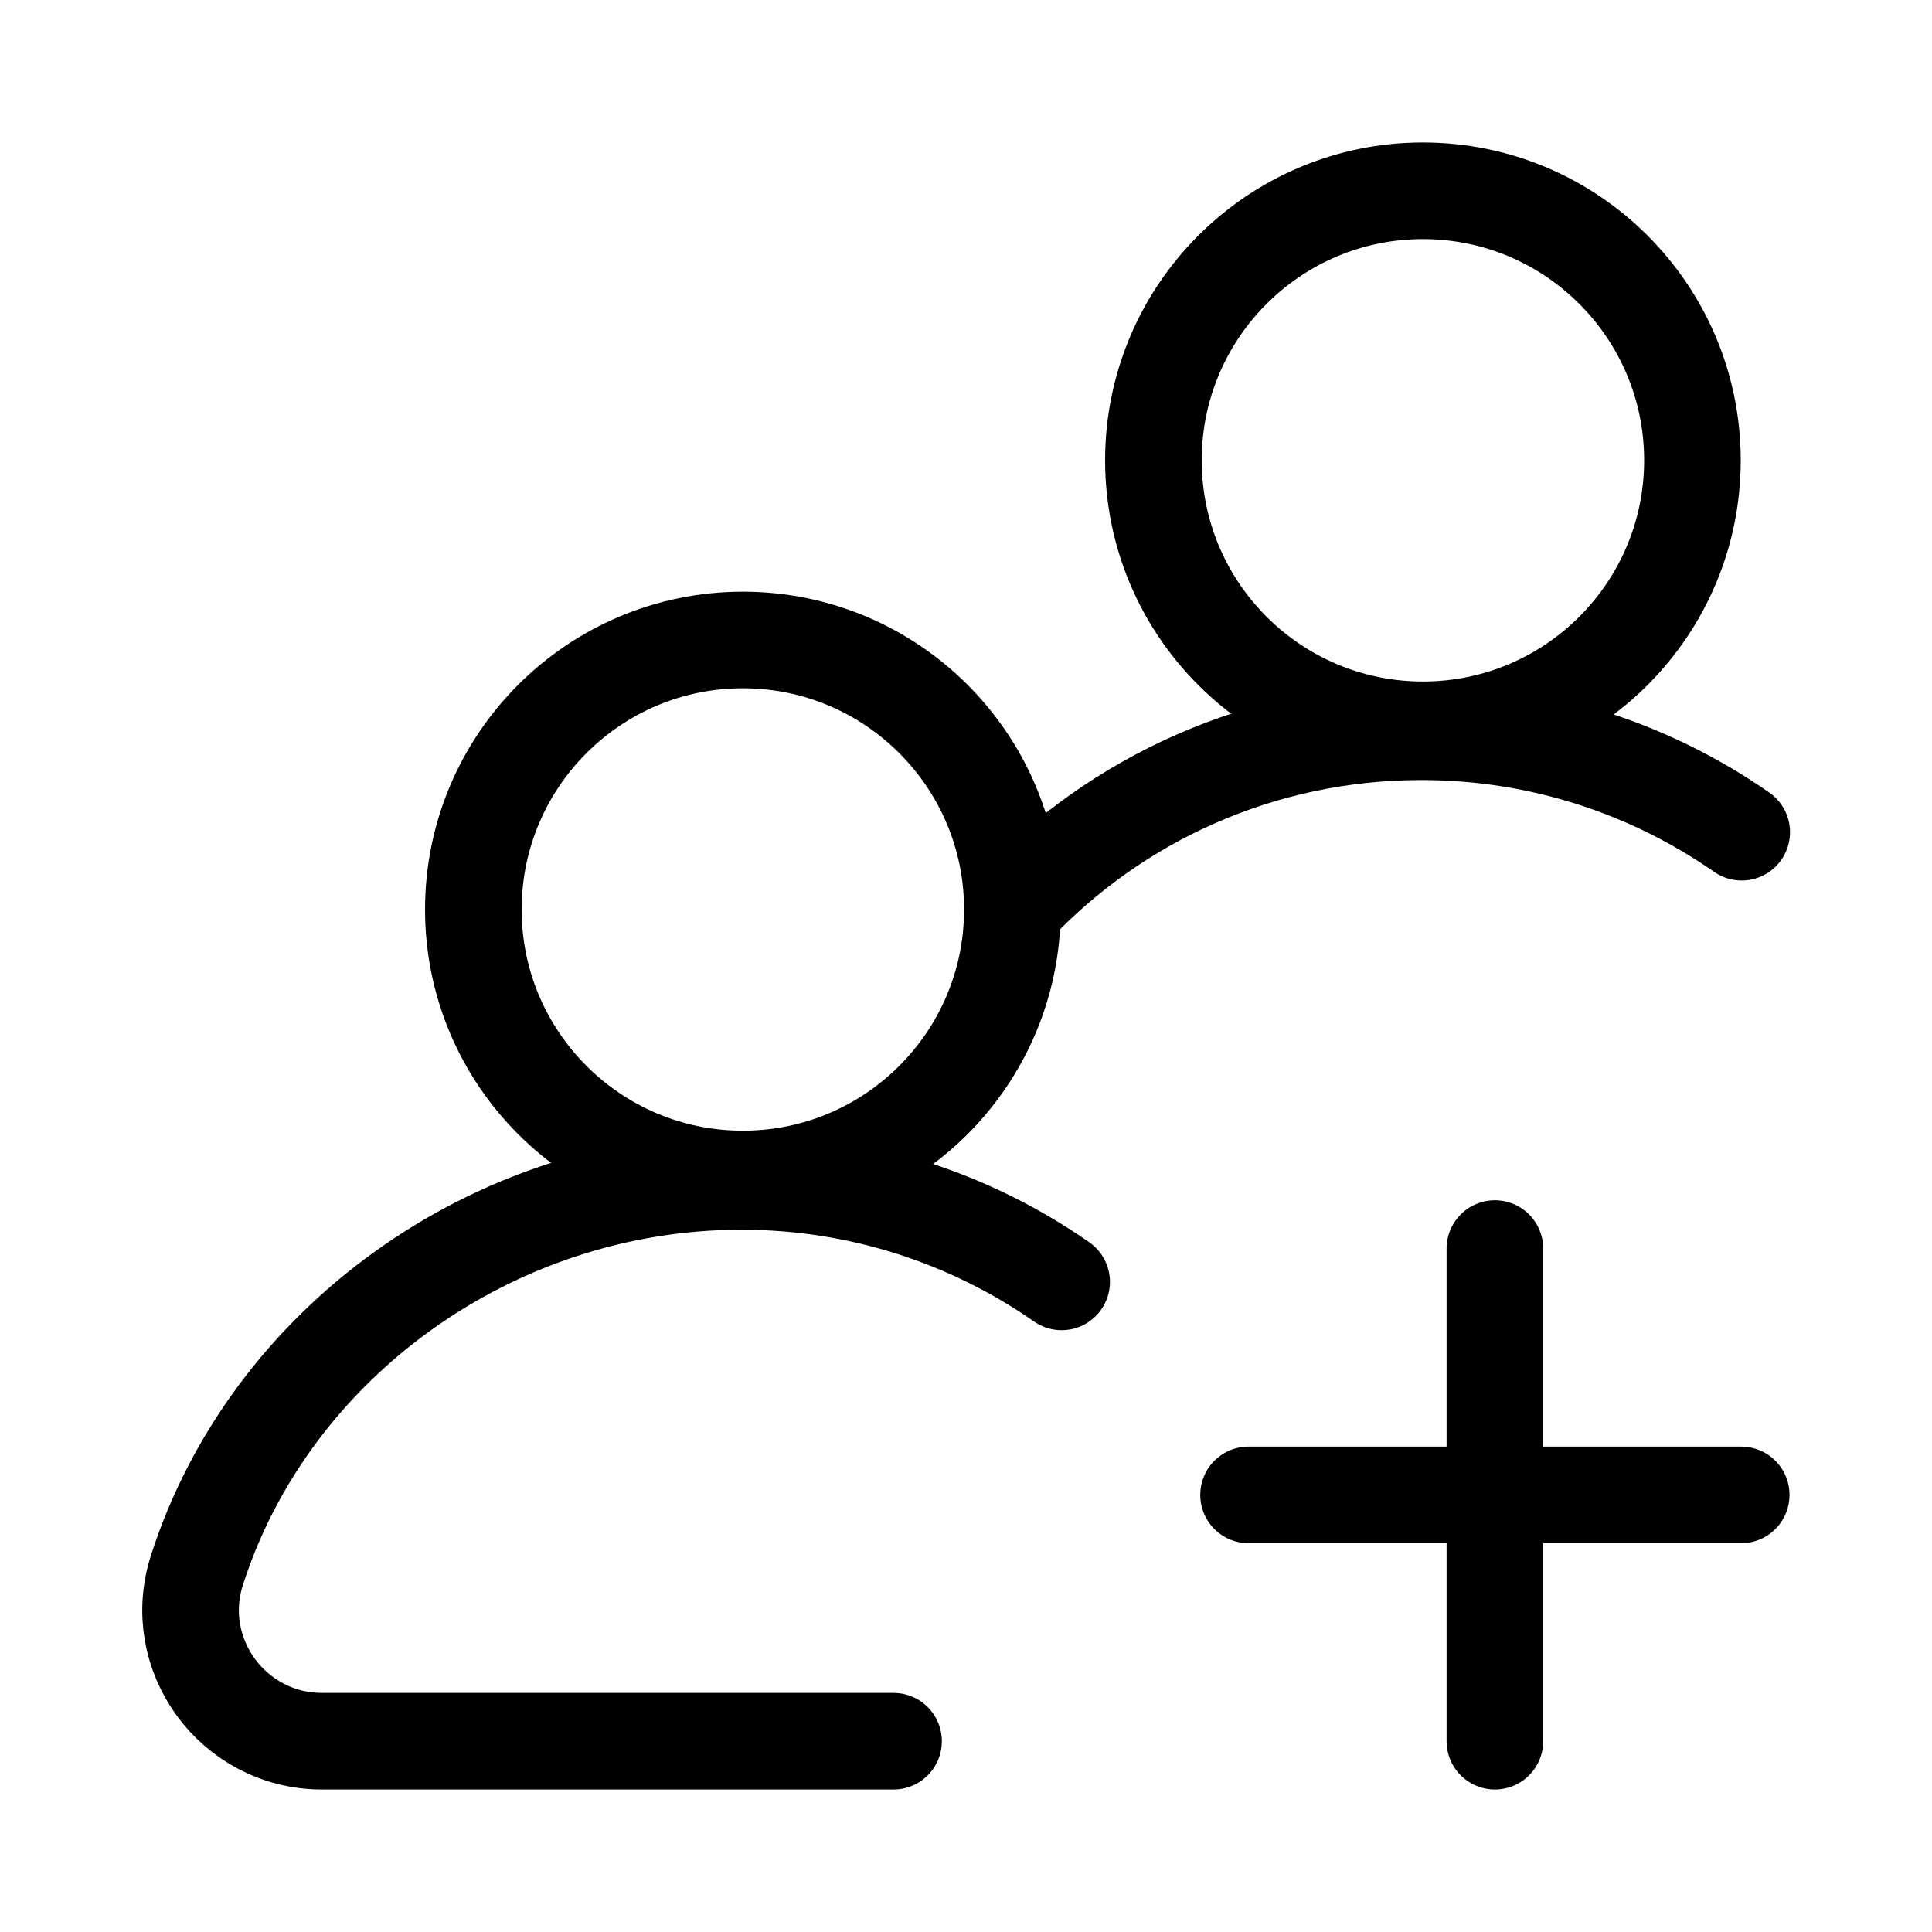 <?xml version="1.0" encoding="UTF-8"?>
<svg id="Invite_Team_Member" data-name="Invite Team Member" xmlns="http://www.w3.org/2000/svg" viewBox="0 0 40 40">
  <defs>
    <style>
      .cls-1 {
        fill: none;
        stroke: #000;
        stroke-linecap: round;
        stroke-linejoin: round;
        stroke-width: 2px;
      }
    </style>
  </defs>
  <path class="cls-1" d="M9.8,18.83c0-3.08,2.5-5.58,5.58-5.58s5.58,2.5,5.58,5.58-2.5,5.58-5.58,5.58-5.58-2.5-5.58-5.58Z"/>
  <path class="cls-1" d="M18.5,36.05H6.67c-1.85,0-3.16-1.8-2.59-3.55,1.5-4.67,6.1-8.04,11.27-8.04,2.46,0,4.75.77,6.63,2.08"/>
  <path class="cls-1" d="M23.88,9.53c0-3.08,2.5-5.58,5.58-5.58s5.58,2.5,5.58,5.58-2.5,5.58-5.58,5.58-5.58-2.5-5.58-5.58Z"/>
  <path class="cls-1" d="M21,18.78c2.11-2.24,5.11-3.63,8.43-3.63,2.46,0,4.75.77,6.63,2.08"/>
  <path class="cls-1" d="M30.95,36.05v-10.2"/>
  <path class="cls-1" d="M36.05,30.95h-10.2"/>
</svg>